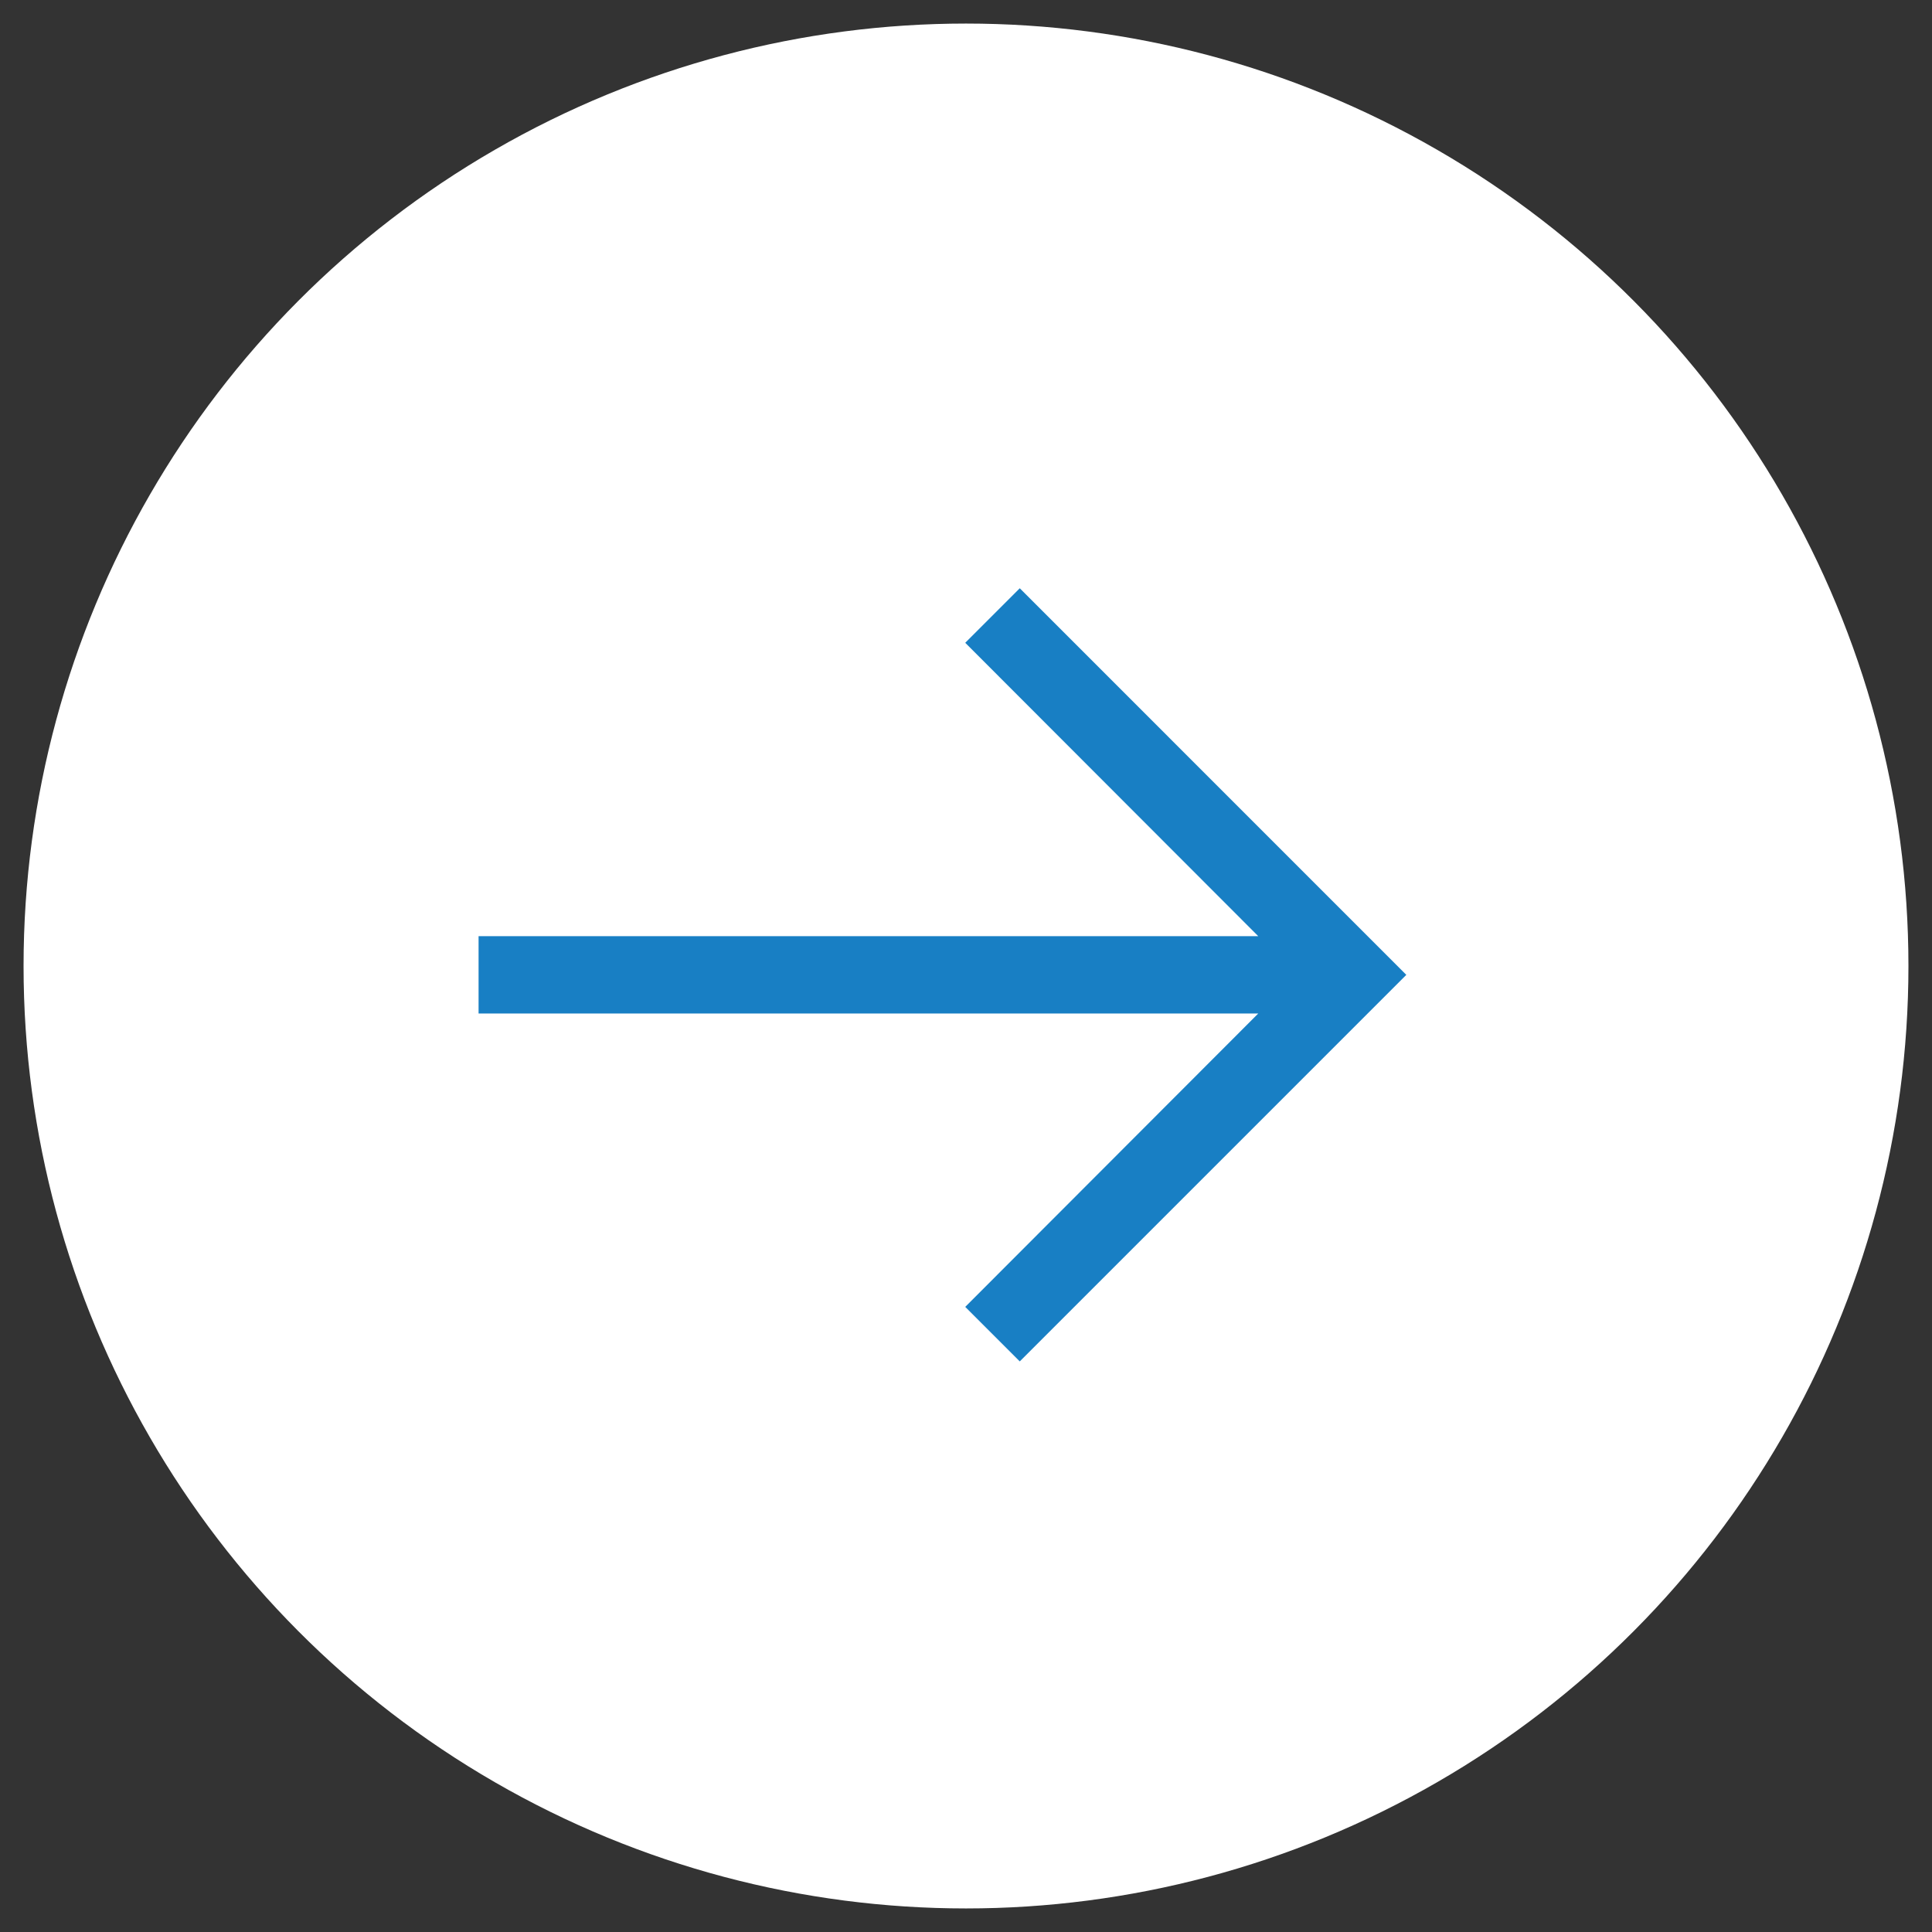 <svg width="41" height="41" viewBox="0 0 41 41" fill="none" xmlns="http://www.w3.org/2000/svg">
    <rect x="0" y="0" width="41" height="41" fill="#333333" stroke="none"/>
    <circle cx="20.5" cy="20.5" r="20" fill="white" />
    <g clip-path="url(#clip0_32_1082)">
        <path d="M29.844 20.688L21.641 12.484L20.484 13.641L26.702 19.867L10.156 19.867L10.156 21.508L26.702 21.508L20.484 27.734L21.641 28.891L29.844 20.688Z" fill="#187FC4" />
    </g>
    <defs>
        <clipPath id="clip0_32_1082">
            <rect width="18.375" height="21" fill="white" transform="translate(30.5 11.5) rotate(90)" />
        </clipPath>
    </defs>
</svg>
